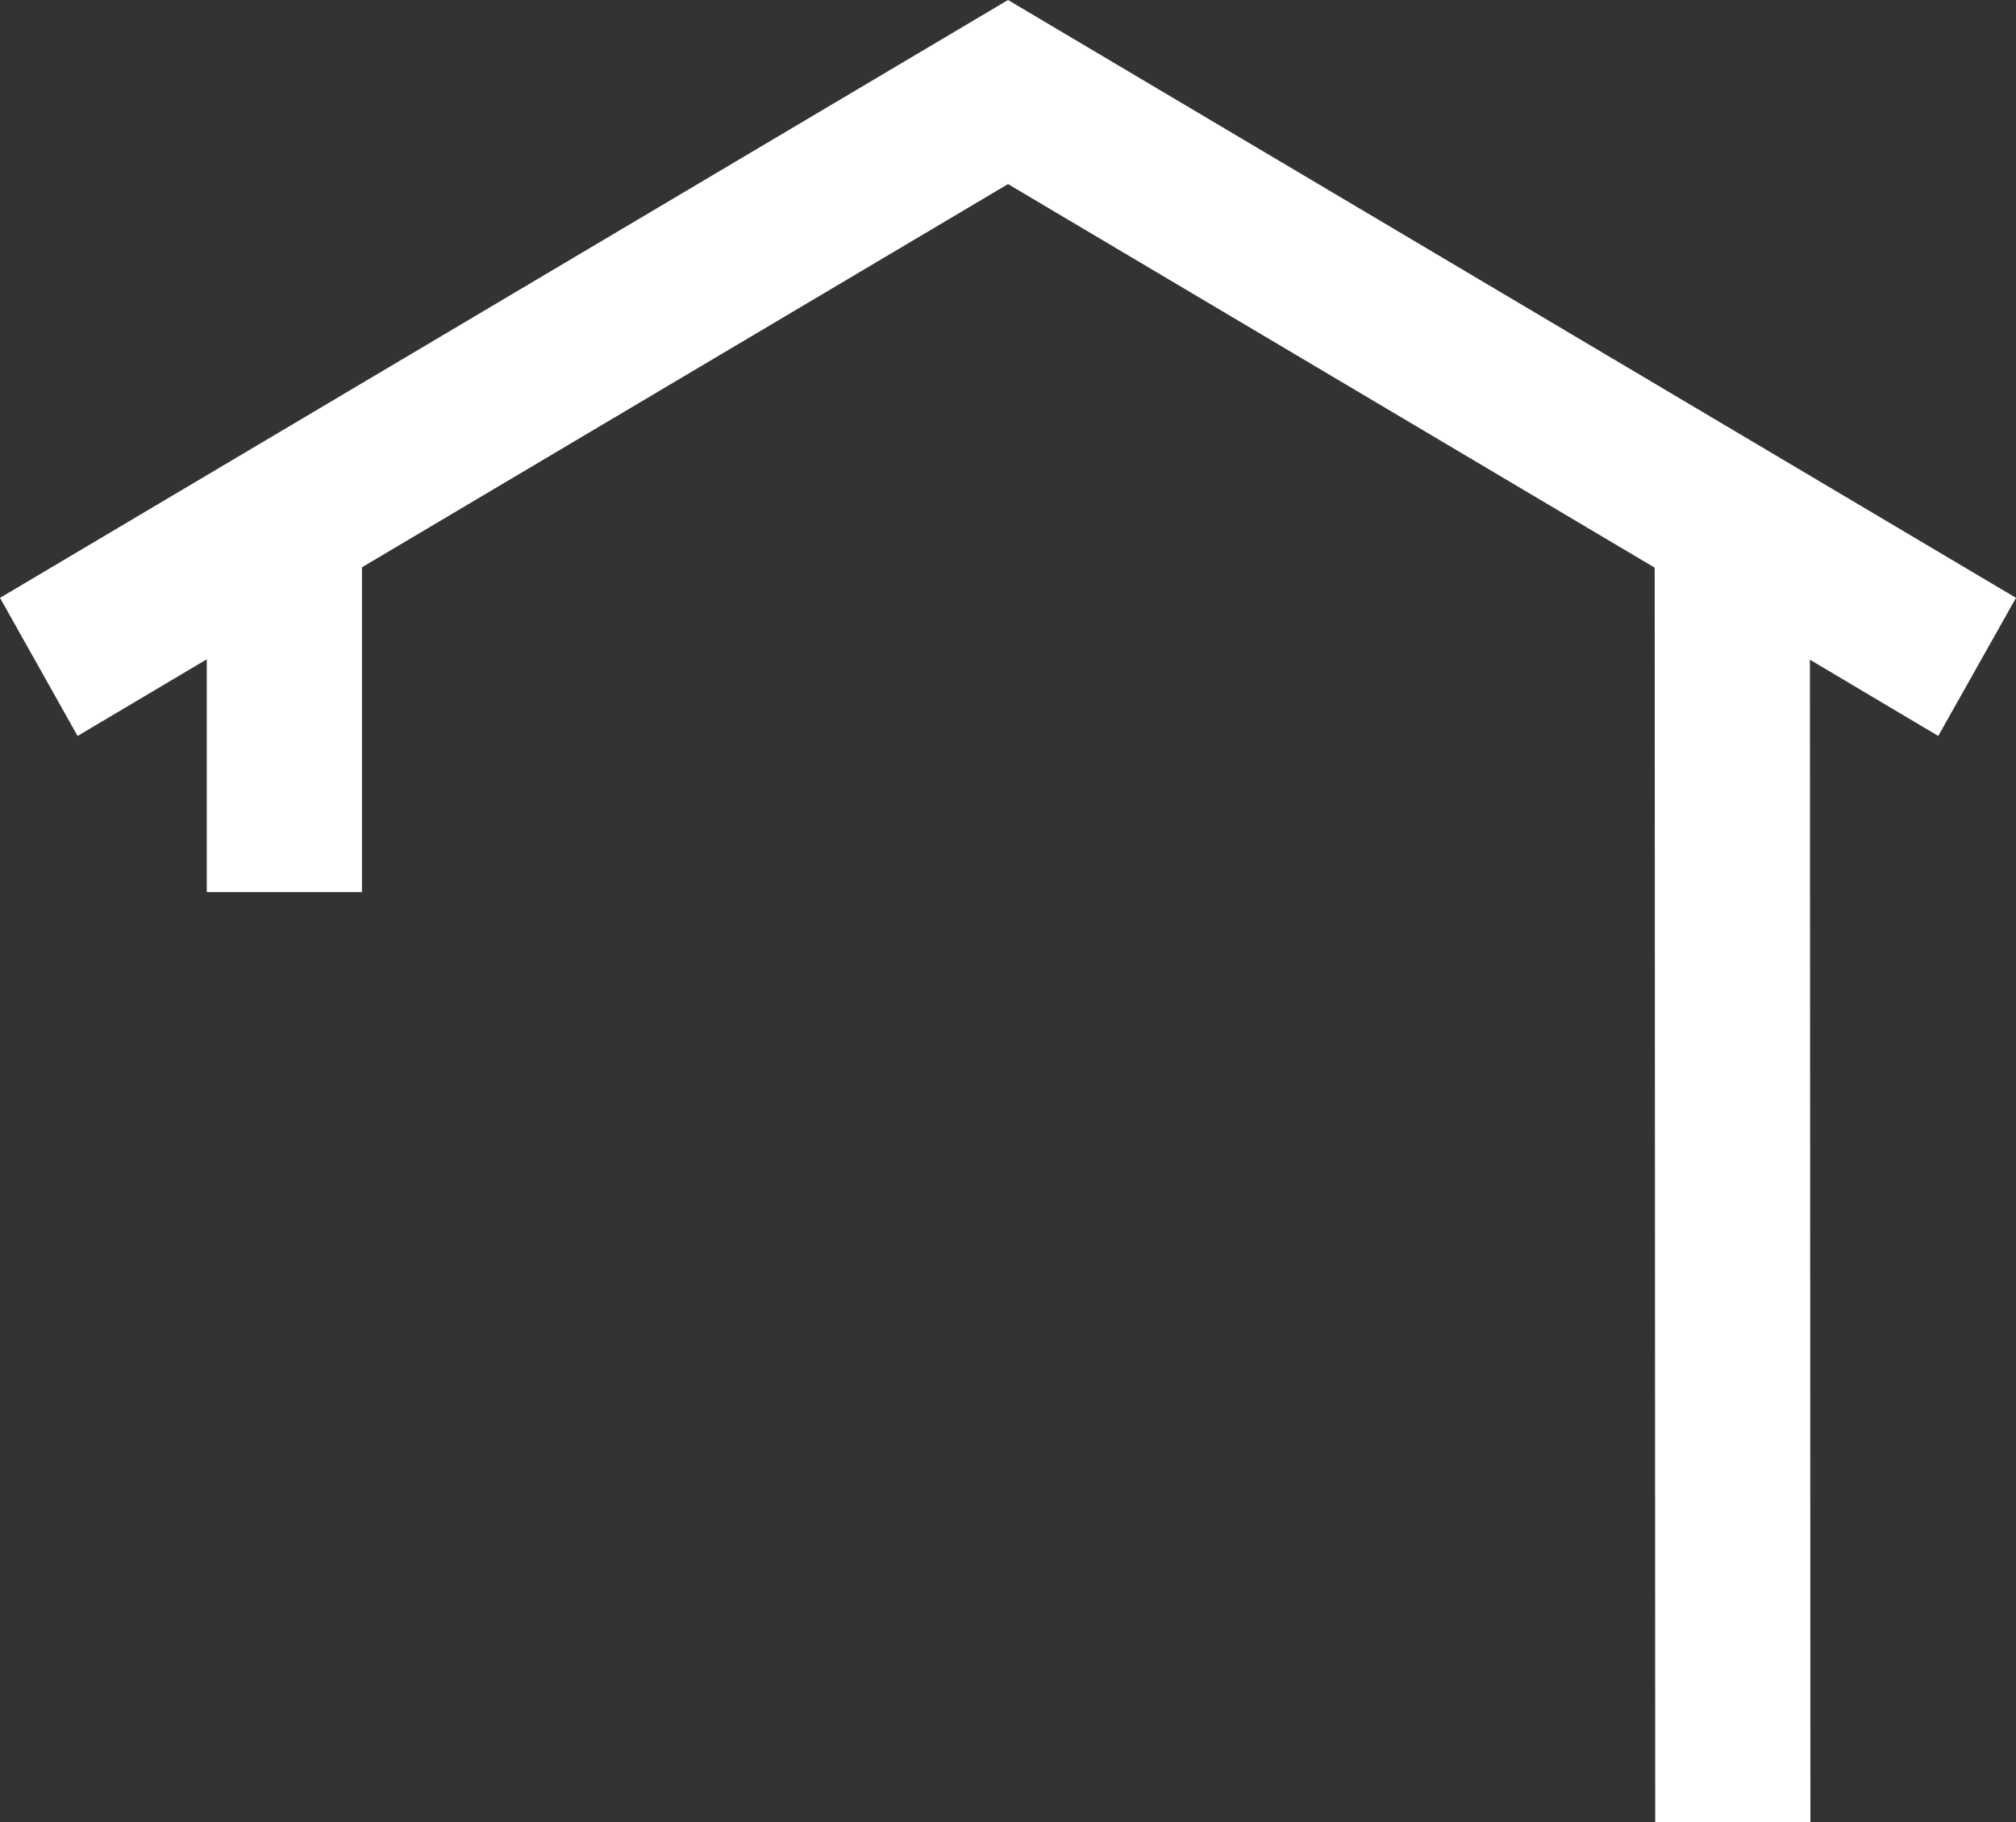 <svg id="b3bfe72a-f105-4a30-a642-be00cb3cec02" data-name="Layer 1" xmlns="http://www.w3.org/2000/svg" viewBox="0 0 447.25 404.17"><rect x="0" y="0" width="447.25" height="404.17" fill="#333333" stroke="none"/><title>panel-brandmark-light</title><path id="ecac7809-0ed1-44e6-96bc-a823ef03bf98" data-name="panel-brandmark" d="M447.25,132.61,223.63,0,0,132.61l17.21,30.63,28.66-17v51.64H80.3V125.83l143.33-85,143.46,85.08.12,278.27h34.43l-.11-257.85L430,163.24Z" transform="translate(0 0)" style="fill:#fff"/></svg>